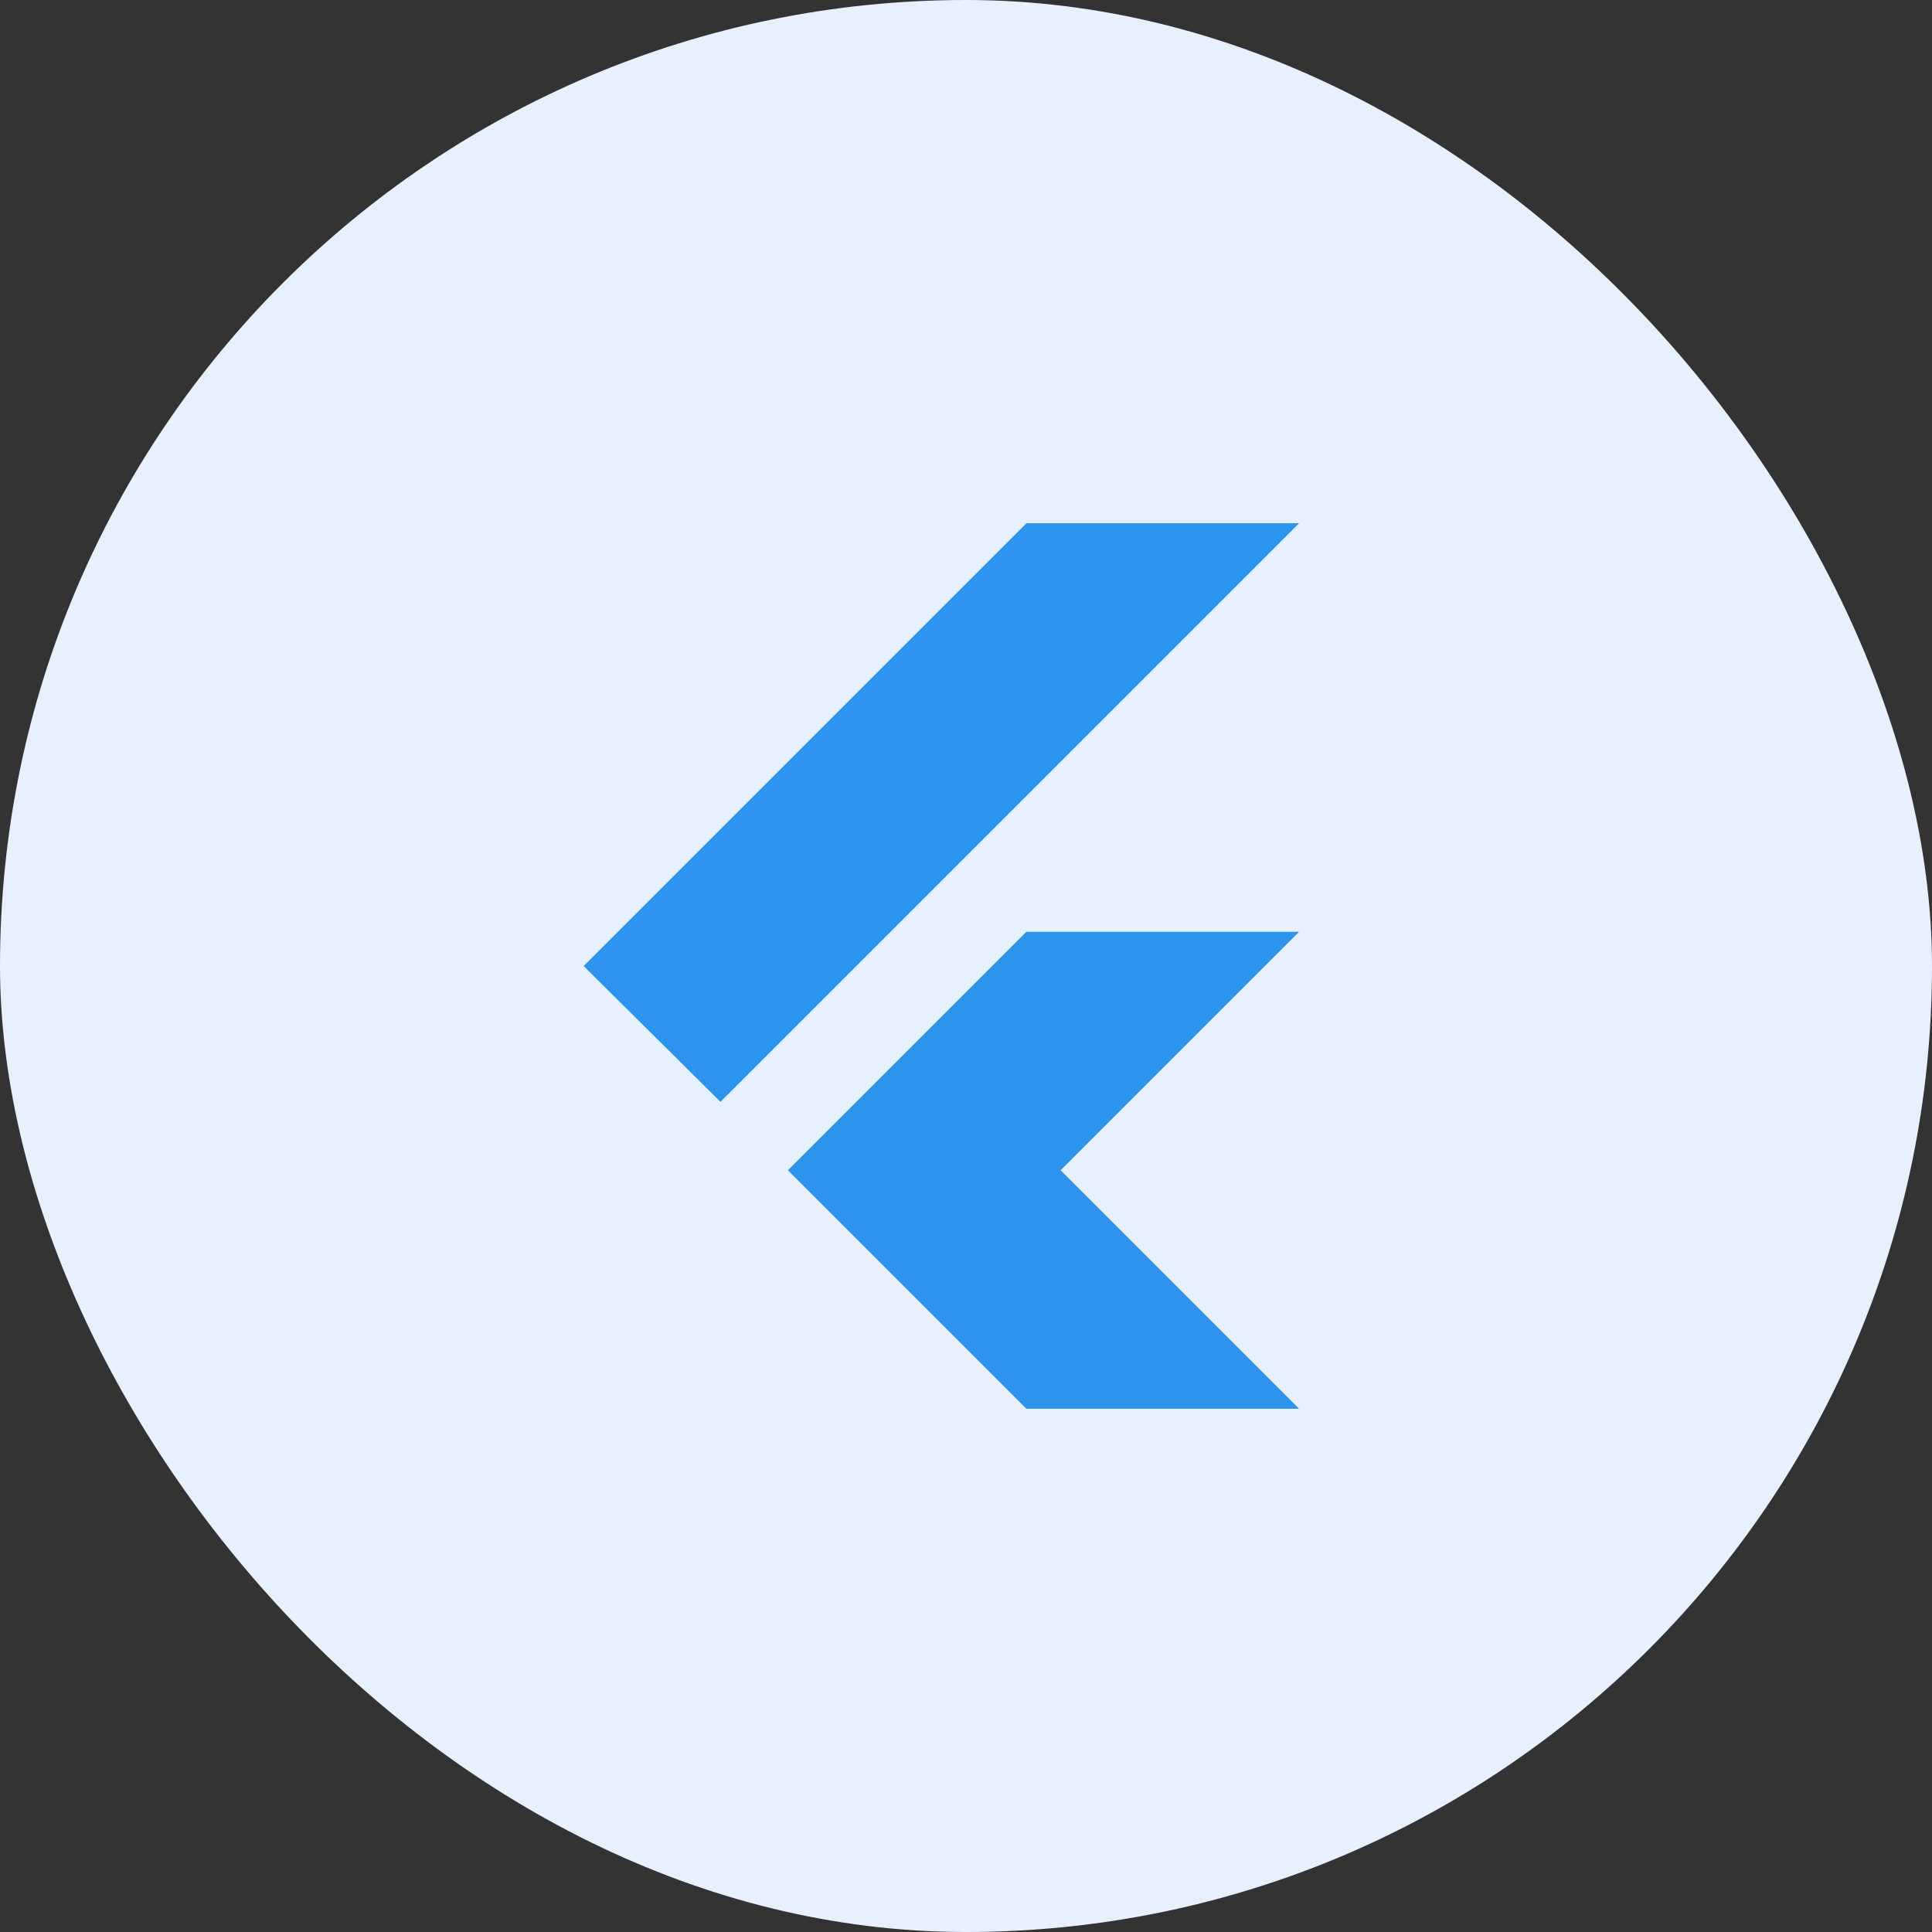 <svg width="60" height="60" viewBox="0 0 60 60" fill="none" xmlns="http://www.w3.org/2000/svg">
<rect x="0" y="0" width="60" height="60" fill="#333333" stroke="none"/>
<rect width="60" height="60" rx="30" fill="#E6F0FF"/>
<path d="M22.375 34.219L18.125 30L31.875 16.25H40.344L22.375 34.219ZM31.875 43.75L24.469 36.344L31.875 28.938H40.344L32.938 36.344L40.344 43.75H31.875Z" fill="#2D94ED"/>
</svg>

